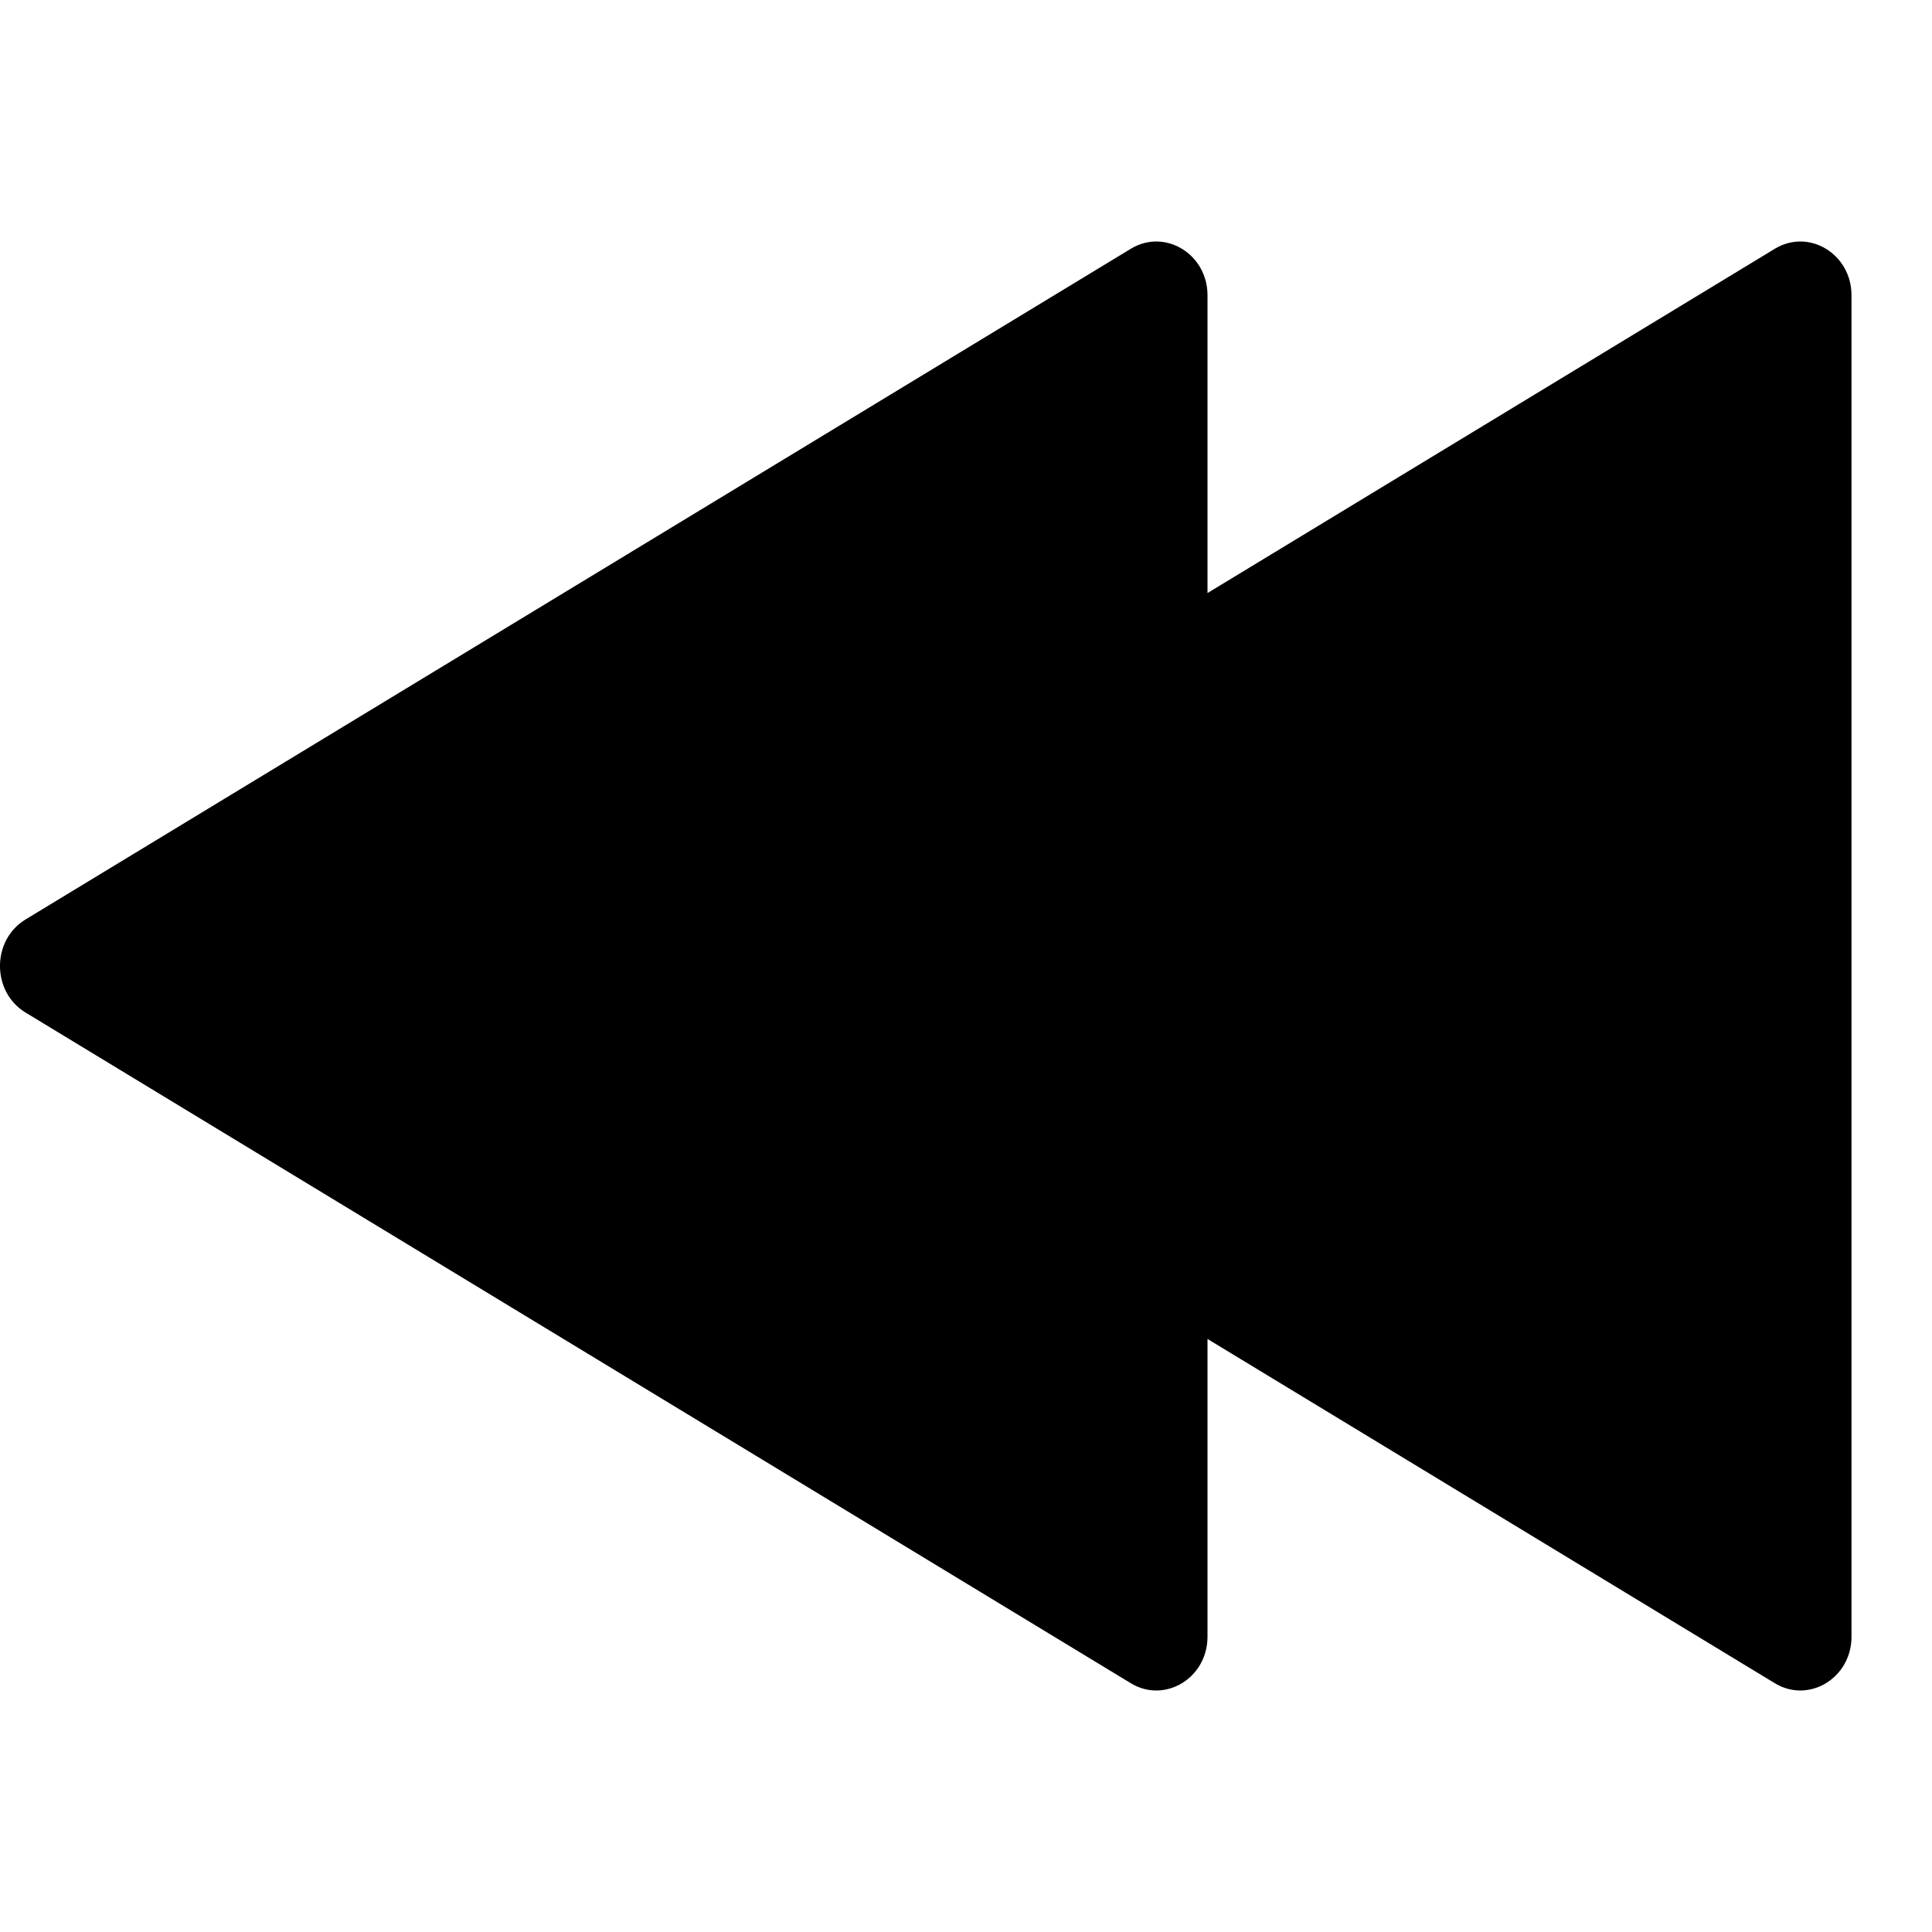 <svg width="24" height="24" viewBox="0 0 24 24" fill="none" xmlns="http://www.w3.org/2000/svg">
<path fill-rule="evenodd" clip-rule="evenodd" d="M15 7.367L22.048 3.09C22.471 2.834 23 3.155 23 3.668L23 20.332C23 20.845 22.471 21.166 22.048 20.91L15 16.633L15 20.332C15 20.845 14.471 21.166 14.048 20.91L0.317 12.578C-0.106 12.321 -0.106 11.679 0.317 11.422L14.048 3.09C14.471 2.834 15 3.155 15 3.668L15 7.367Z" fill="black"/>
</svg>
